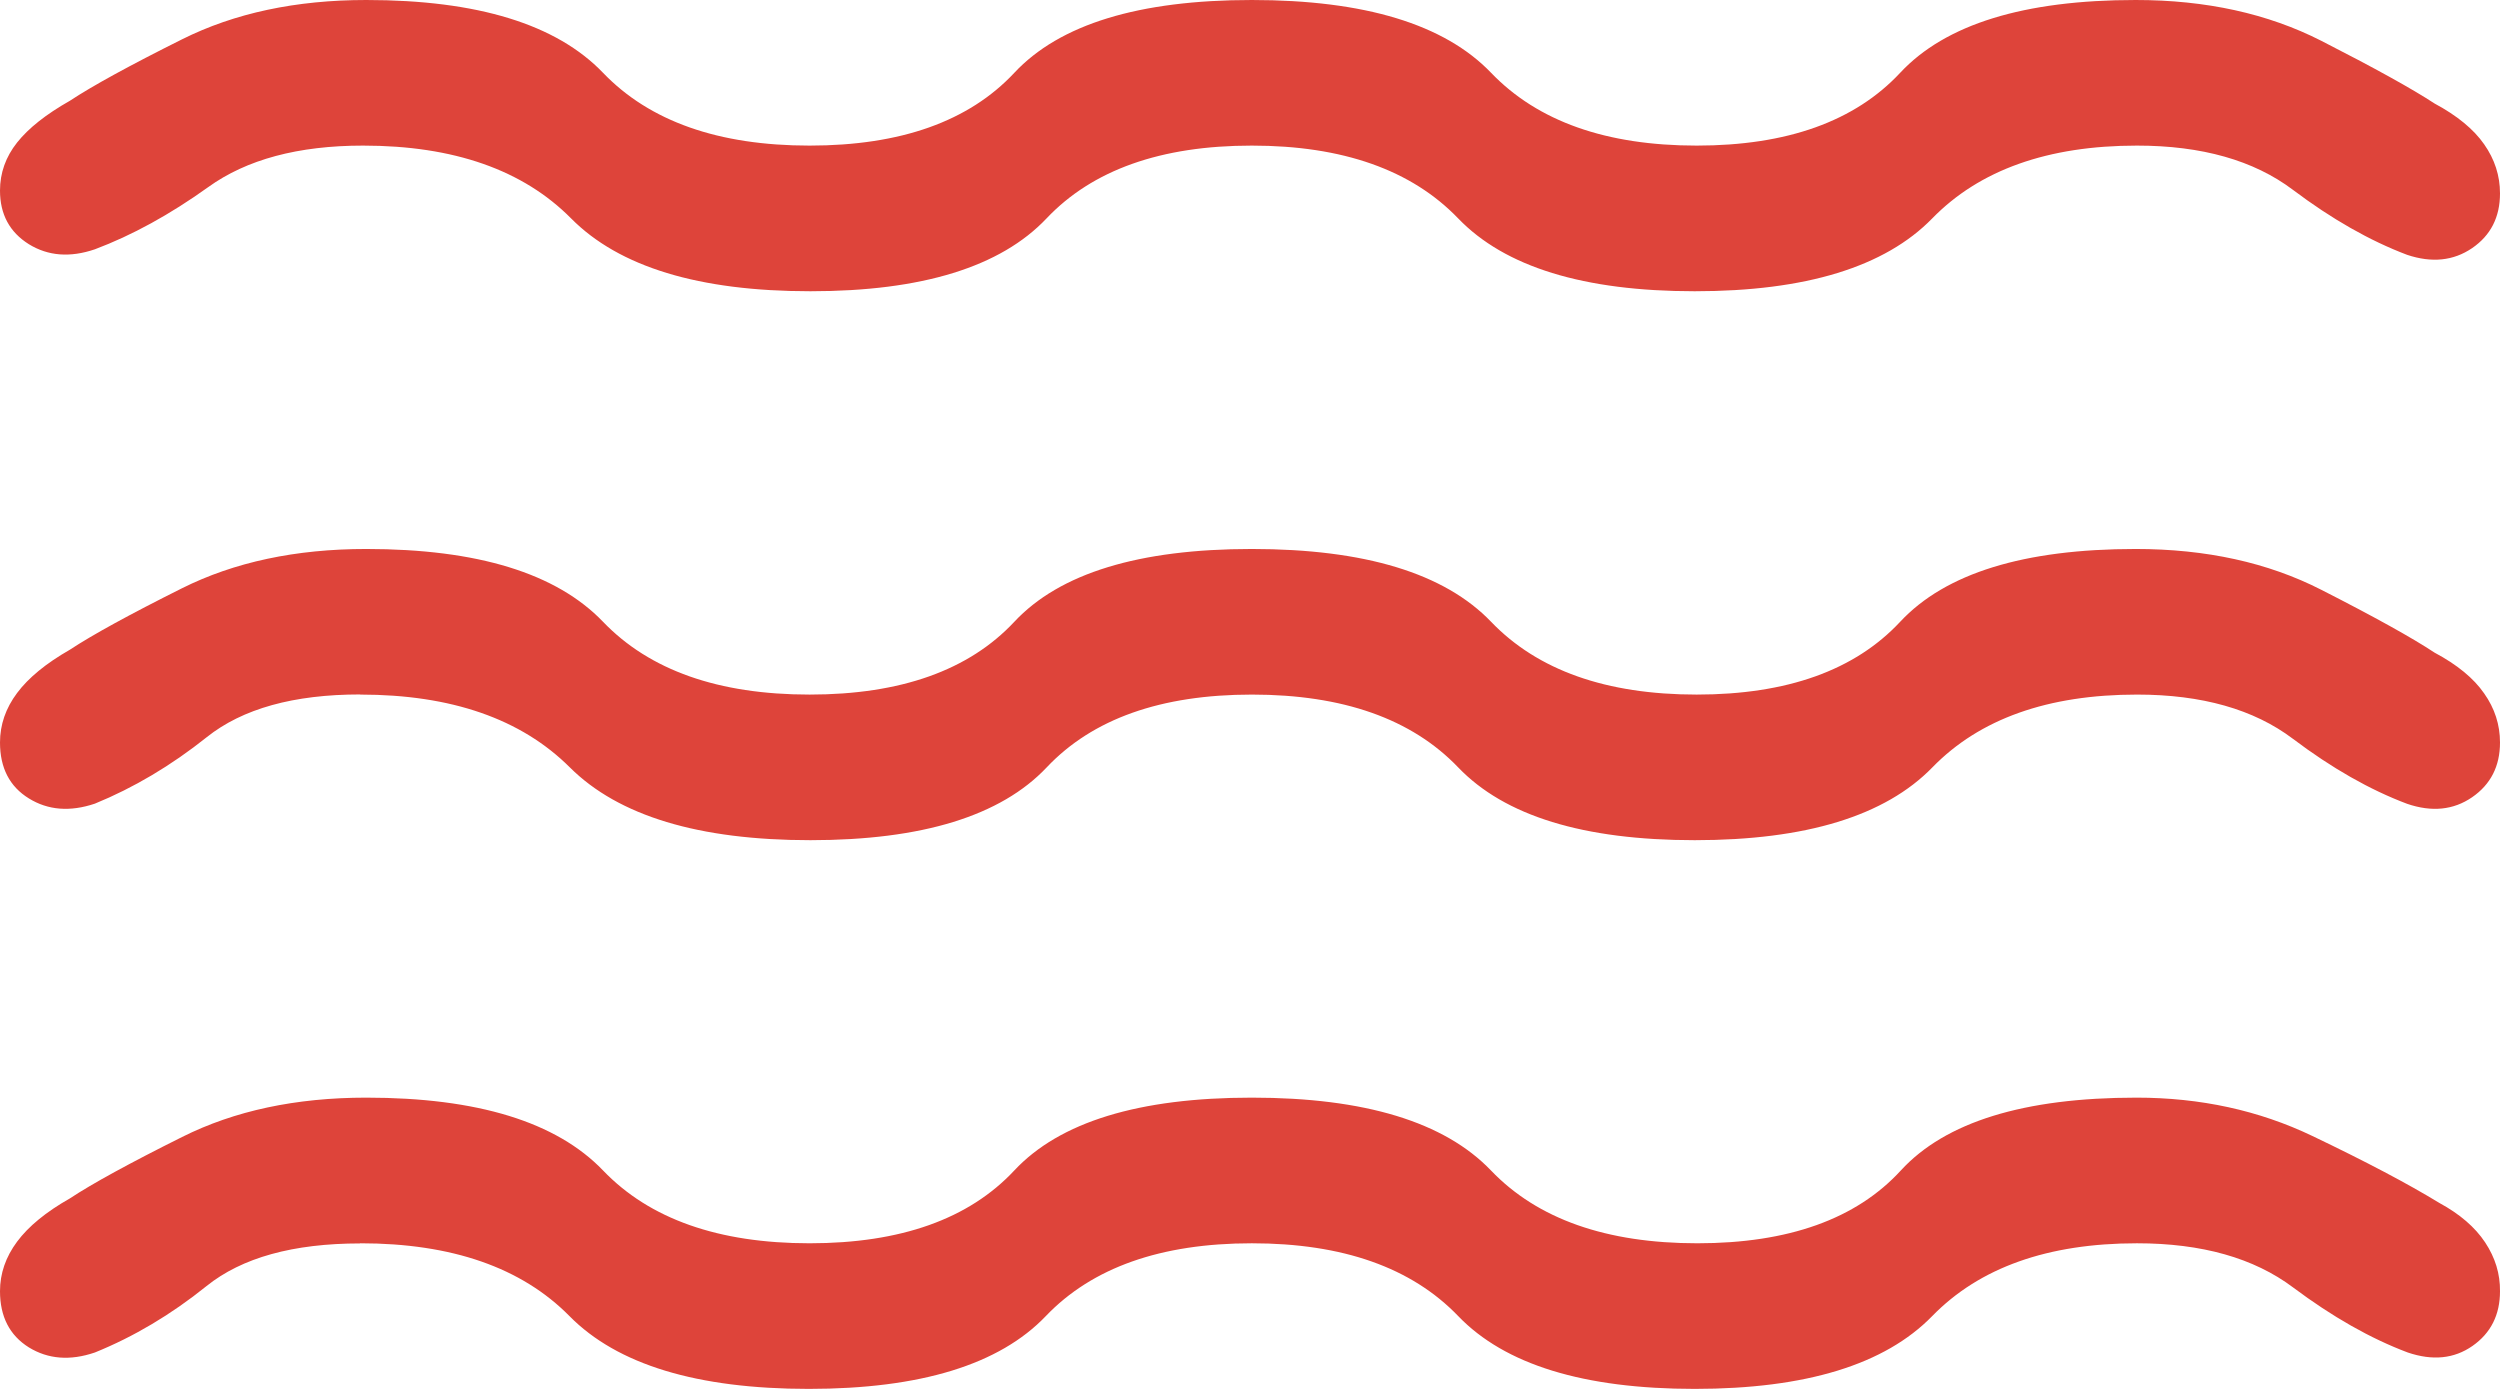 <?xml version="1.0" encoding="UTF-8"?> <svg xmlns="http://www.w3.org/2000/svg" width="54" height="30" viewBox="0 0 54 30" fill="none"><path d="M7.782 26.858C6.332 26.858 5.225 27.165 4.461 27.779C3.697 28.394 2.893 28.872 2.049 29.214C1.515 29.396 1.04 29.359 0.624 29.104C0.208 28.844 0 28.439 0 27.89C0 27.508 0.123 27.151 0.369 26.82C0.615 26.489 0.995 26.177 1.509 25.886C1.991 25.567 2.799 25.125 3.933 24.559C5.065 23.992 6.391 23.709 7.911 23.709C10.315 23.709 12.02 24.234 13.026 25.282C14.032 26.331 15.519 26.855 17.487 26.855C19.455 26.855 20.929 26.331 21.909 25.282C22.889 24.234 24.599 23.709 27.039 23.709C29.479 23.709 31.201 24.234 32.205 25.282C33.209 26.331 34.695 26.855 36.663 26.855C38.631 26.855 40.096 26.331 41.058 25.282C42.02 24.234 43.717 23.709 46.149 23.709C47.529 23.709 48.795 23.985 49.947 24.537C51.099 25.088 52.013 25.57 52.689 25.983C53.131 26.223 53.461 26.507 53.679 26.836C53.897 27.165 54.004 27.516 54 27.89C54 28.401 53.802 28.795 53.406 29.072C53.01 29.349 52.544 29.396 52.008 29.214C51.204 28.912 50.378 28.443 49.53 27.808C48.682 27.172 47.558 26.855 46.158 26.855C44.232 26.855 42.758 27.379 41.736 28.427C40.714 29.476 39.004 30 36.606 30C34.208 30 32.505 29.476 31.497 28.427C30.489 27.379 29.003 26.855 27.039 26.855C25.075 26.855 23.592 27.379 22.59 28.427C21.588 29.476 19.881 30 17.469 30C15.057 30 13.334 29.476 12.3 28.427C11.266 27.379 9.76 26.855 7.782 26.855M7.782 15C6.344 15 5.239 15.307 4.467 15.922C3.697 16.536 2.891 17.015 2.049 17.359C1.513 17.539 1.038 17.502 0.624 17.246C0.208 16.99 0 16.587 0 16.038C0 15.654 0.123 15.298 0.369 14.969C0.615 14.639 0.995 14.328 1.509 14.034C1.991 13.716 2.798 13.273 3.93 12.707C5.062 12.141 6.389 11.858 7.911 11.858C10.315 11.858 12.02 12.382 13.026 13.431C14.032 14.479 15.519 15.003 17.487 15.003C19.455 15.003 20.929 14.479 21.909 13.431C22.889 12.382 24.599 11.858 27.039 11.858C29.479 11.858 31.202 12.382 32.208 13.431C33.214 14.479 34.694 15.003 36.648 15.003C38.6 15.003 40.065 14.479 41.043 13.431C42.021 12.382 43.717 11.858 46.131 11.858C47.651 11.858 48.987 12.151 50.139 12.739C51.291 13.326 52.107 13.779 52.587 14.097C53.075 14.357 53.432 14.651 53.658 14.978C53.886 15.301 54 15.654 54 16.038C54 16.55 53.799 16.944 53.397 17.221C52.995 17.497 52.527 17.545 51.993 17.362C51.189 17.06 50.366 16.591 49.524 15.956C48.682 15.321 47.561 15.003 46.161 15.003C44.233 15.003 42.759 15.527 41.739 16.576C40.719 17.624 39.008 18.148 36.606 18.148C34.204 18.148 32.501 17.624 31.497 16.576C30.493 15.527 29.008 15.003 27.042 15.003C25.076 15.003 23.598 15.527 22.608 16.576C21.618 17.624 19.917 18.148 17.505 18.148C15.093 18.148 13.361 17.624 12.309 16.576C11.257 15.527 9.748 15.003 7.782 15.003M7.842 3.145C6.442 3.145 5.327 3.444 4.497 4.042C3.669 4.635 2.853 5.083 2.049 5.385C1.515 5.567 1.04 5.531 0.624 5.275C0.208 5.015 0 4.629 0 4.117C0 3.736 0.123 3.39 0.369 3.079C0.615 2.769 0.995 2.468 1.509 2.177C1.991 1.858 2.799 1.415 3.933 0.849C5.065 0.283 6.391 0 7.911 0C10.315 0 12.02 0.524 13.026 1.573C14.032 2.621 15.519 3.145 17.487 3.145C19.455 3.145 20.929 2.621 21.909 1.573C22.889 0.524 24.599 0 27.039 0C29.479 0 31.202 0.524 32.208 1.573C33.214 2.621 34.694 3.145 36.648 3.145C38.6 3.145 40.065 2.621 41.043 1.573C42.021 0.524 43.717 0 46.131 0C47.651 0 48.987 0.294 50.139 0.881C51.289 1.468 52.105 1.92 52.587 2.236C53.075 2.498 53.432 2.792 53.658 3.117C53.886 3.442 54 3.795 54 4.177C54 4.691 53.799 5.085 53.397 5.36C52.995 5.634 52.527 5.683 51.993 5.504C51.189 5.2 50.366 4.732 49.524 4.098C48.68 3.463 47.558 3.145 46.158 3.145C44.232 3.145 42.758 3.67 41.736 4.718C40.714 5.766 39.004 6.291 36.606 6.291C34.208 6.291 32.505 5.766 31.497 4.718C30.489 3.67 29.003 3.145 27.039 3.145C25.075 3.145 23.597 3.67 22.605 4.718C21.613 5.766 19.913 6.291 17.505 6.291C15.097 6.291 13.374 5.766 12.336 4.718C11.298 3.67 9.802 3.145 7.842 3.145Z" fill="#DE443A"></path></svg> 